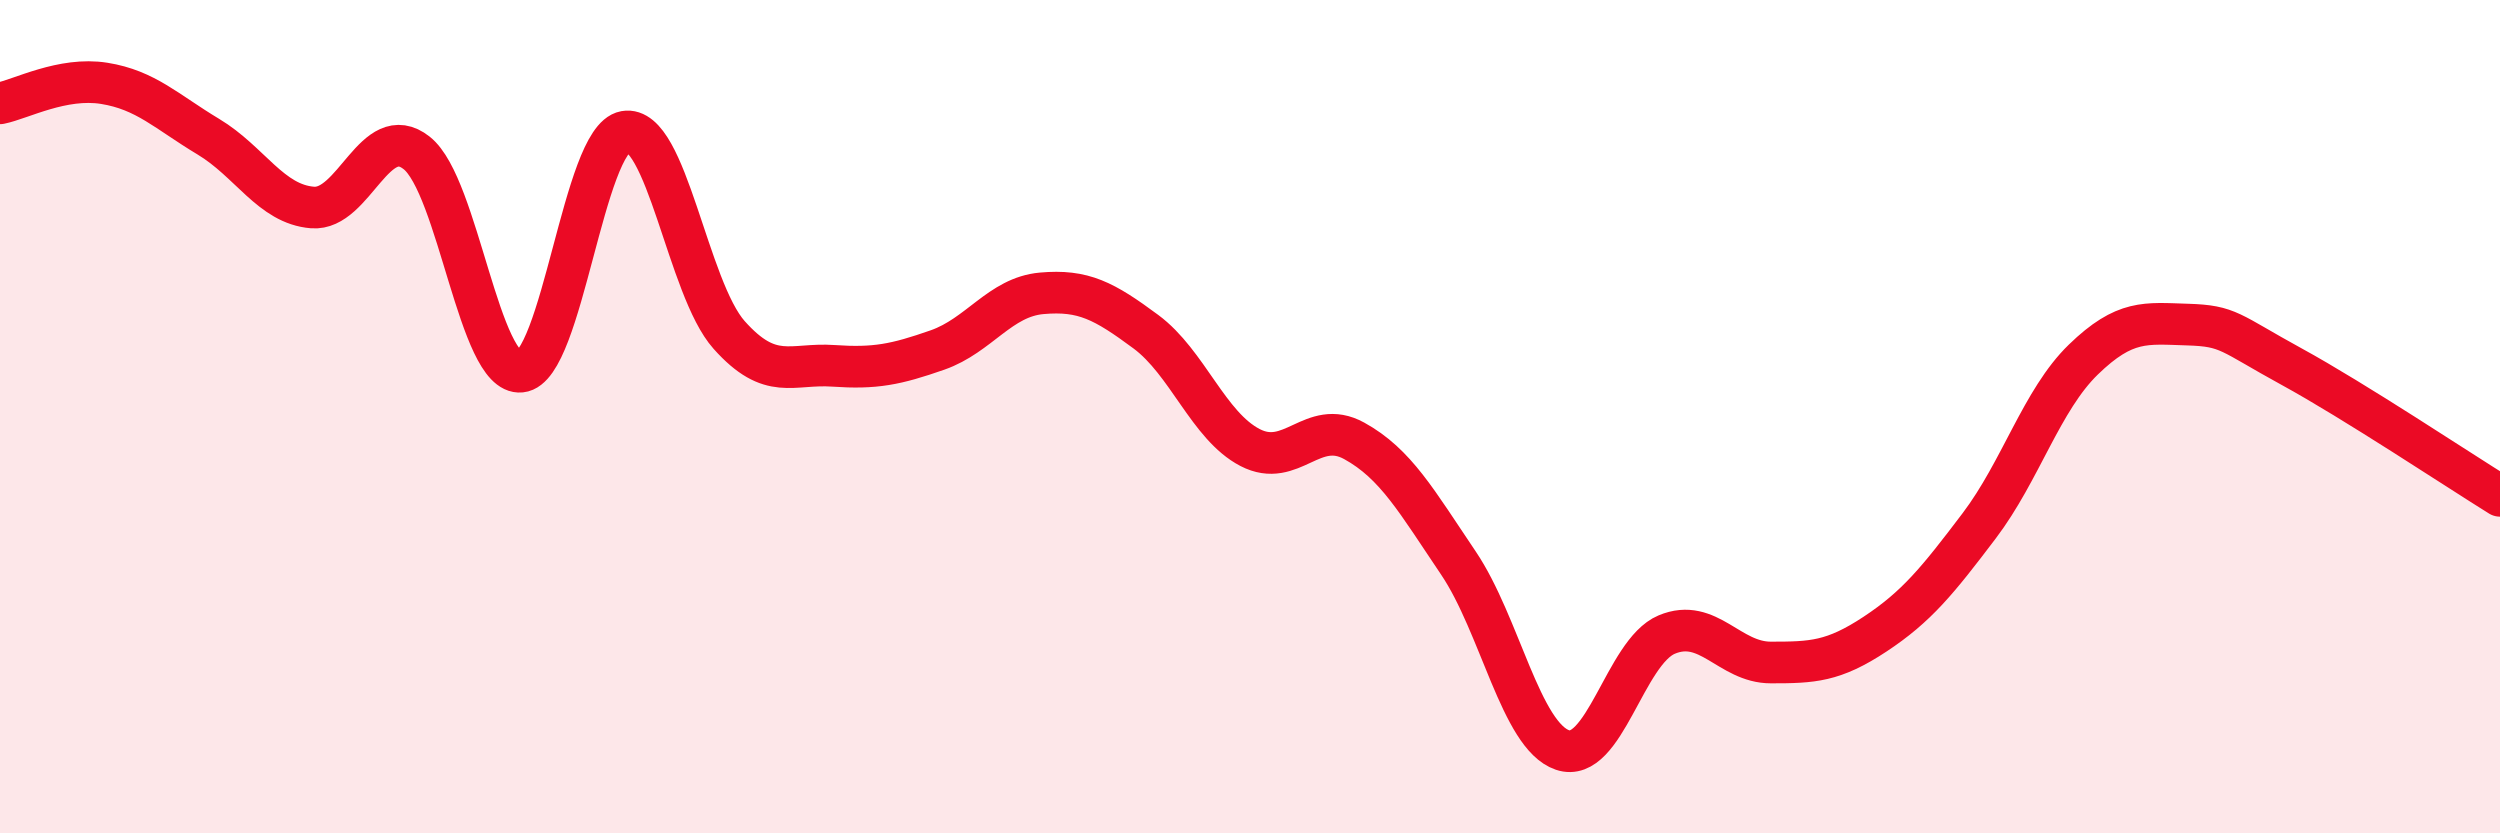 
    <svg width="60" height="20" viewBox="0 0 60 20" xmlns="http://www.w3.org/2000/svg">
      <path
        d="M 0,2.48 C 0.5,2.38 1.5,1.84 2.5,2 C 3.5,2.16 4,2.68 5,3.28 C 6,3.88 6.5,4.9 7.5,4.98 C 8.5,5.06 9,2.88 10,3.67 C 11,4.46 11.5,9.02 12.5,8.92 C 13.5,8.82 14,3.34 15,3.16 C 16,2.98 16.5,6.92 17.5,8.04 C 18.5,9.16 19,8.71 20,8.78 C 21,8.85 21.5,8.75 22.5,8.4 C 23.5,8.05 24,7.13 25,7.04 C 26,6.95 26.5,7.22 27.5,7.96 C 28.5,8.7 29,10.22 30,10.74 C 31,11.26 31.5,10.03 32.5,10.58 C 33.5,11.13 34,12.03 35,13.51 C 36,14.99 36.5,17.66 37.5,18 C 38.5,18.34 39,15.65 40,15.23 C 41,14.81 41.5,15.9 42.5,15.9 C 43.5,15.9 44,15.88 45,15.22 C 46,14.56 46.5,13.94 47.5,12.62 C 48.5,11.3 49,9.6 50,8.63 C 51,7.66 51.5,7.76 52.5,7.79 C 53.5,7.82 53.5,7.98 55,8.8 C 56.5,9.62 59,11.28 60,11.9L60 20L0 20Z"
        fill="#EB0A25"
        opacity="0.1"
        stroke-linecap="round"
        stroke-linejoin="round"
      />
      <path
        d="M 0,2.48 C 0.5,2.38 1.5,1.84 2.5,2 C 3.5,2.16 4,2.68 5,3.28 C 6,3.88 6.5,4.9 7.5,4.98 C 8.5,5.06 9,2.88 10,3.67 C 11,4.46 11.5,9.02 12.5,8.92 C 13.5,8.82 14,3.34 15,3.16 C 16,2.98 16.5,6.92 17.5,8.04 C 18.5,9.16 19,8.71 20,8.78 C 21,8.85 21.5,8.75 22.5,8.4 C 23.5,8.05 24,7.13 25,7.04 C 26,6.95 26.5,7.22 27.5,7.96 C 28.5,8.7 29,10.22 30,10.74 C 31,11.26 31.5,10.03 32.5,10.58 C 33.5,11.13 34,12.03 35,13.51 C 36,14.99 36.5,17.66 37.5,18 C 38.5,18.34 39,15.65 40,15.23 C 41,14.81 41.5,15.9 42.5,15.9 C 43.5,15.9 44,15.88 45,15.22 C 46,14.56 46.5,13.94 47.5,12.62 C 48.5,11.3 49,9.6 50,8.63 C 51,7.66 51.5,7.76 52.5,7.79 C 53.5,7.82 53.5,7.98 55,8.8 C 56.5,9.62 59,11.28 60,11.9"
        stroke="#EB0A25"
        stroke-width="1"
        fill="none"
        stroke-linecap="round"
        stroke-linejoin="round"
      />
    </svg>
  
